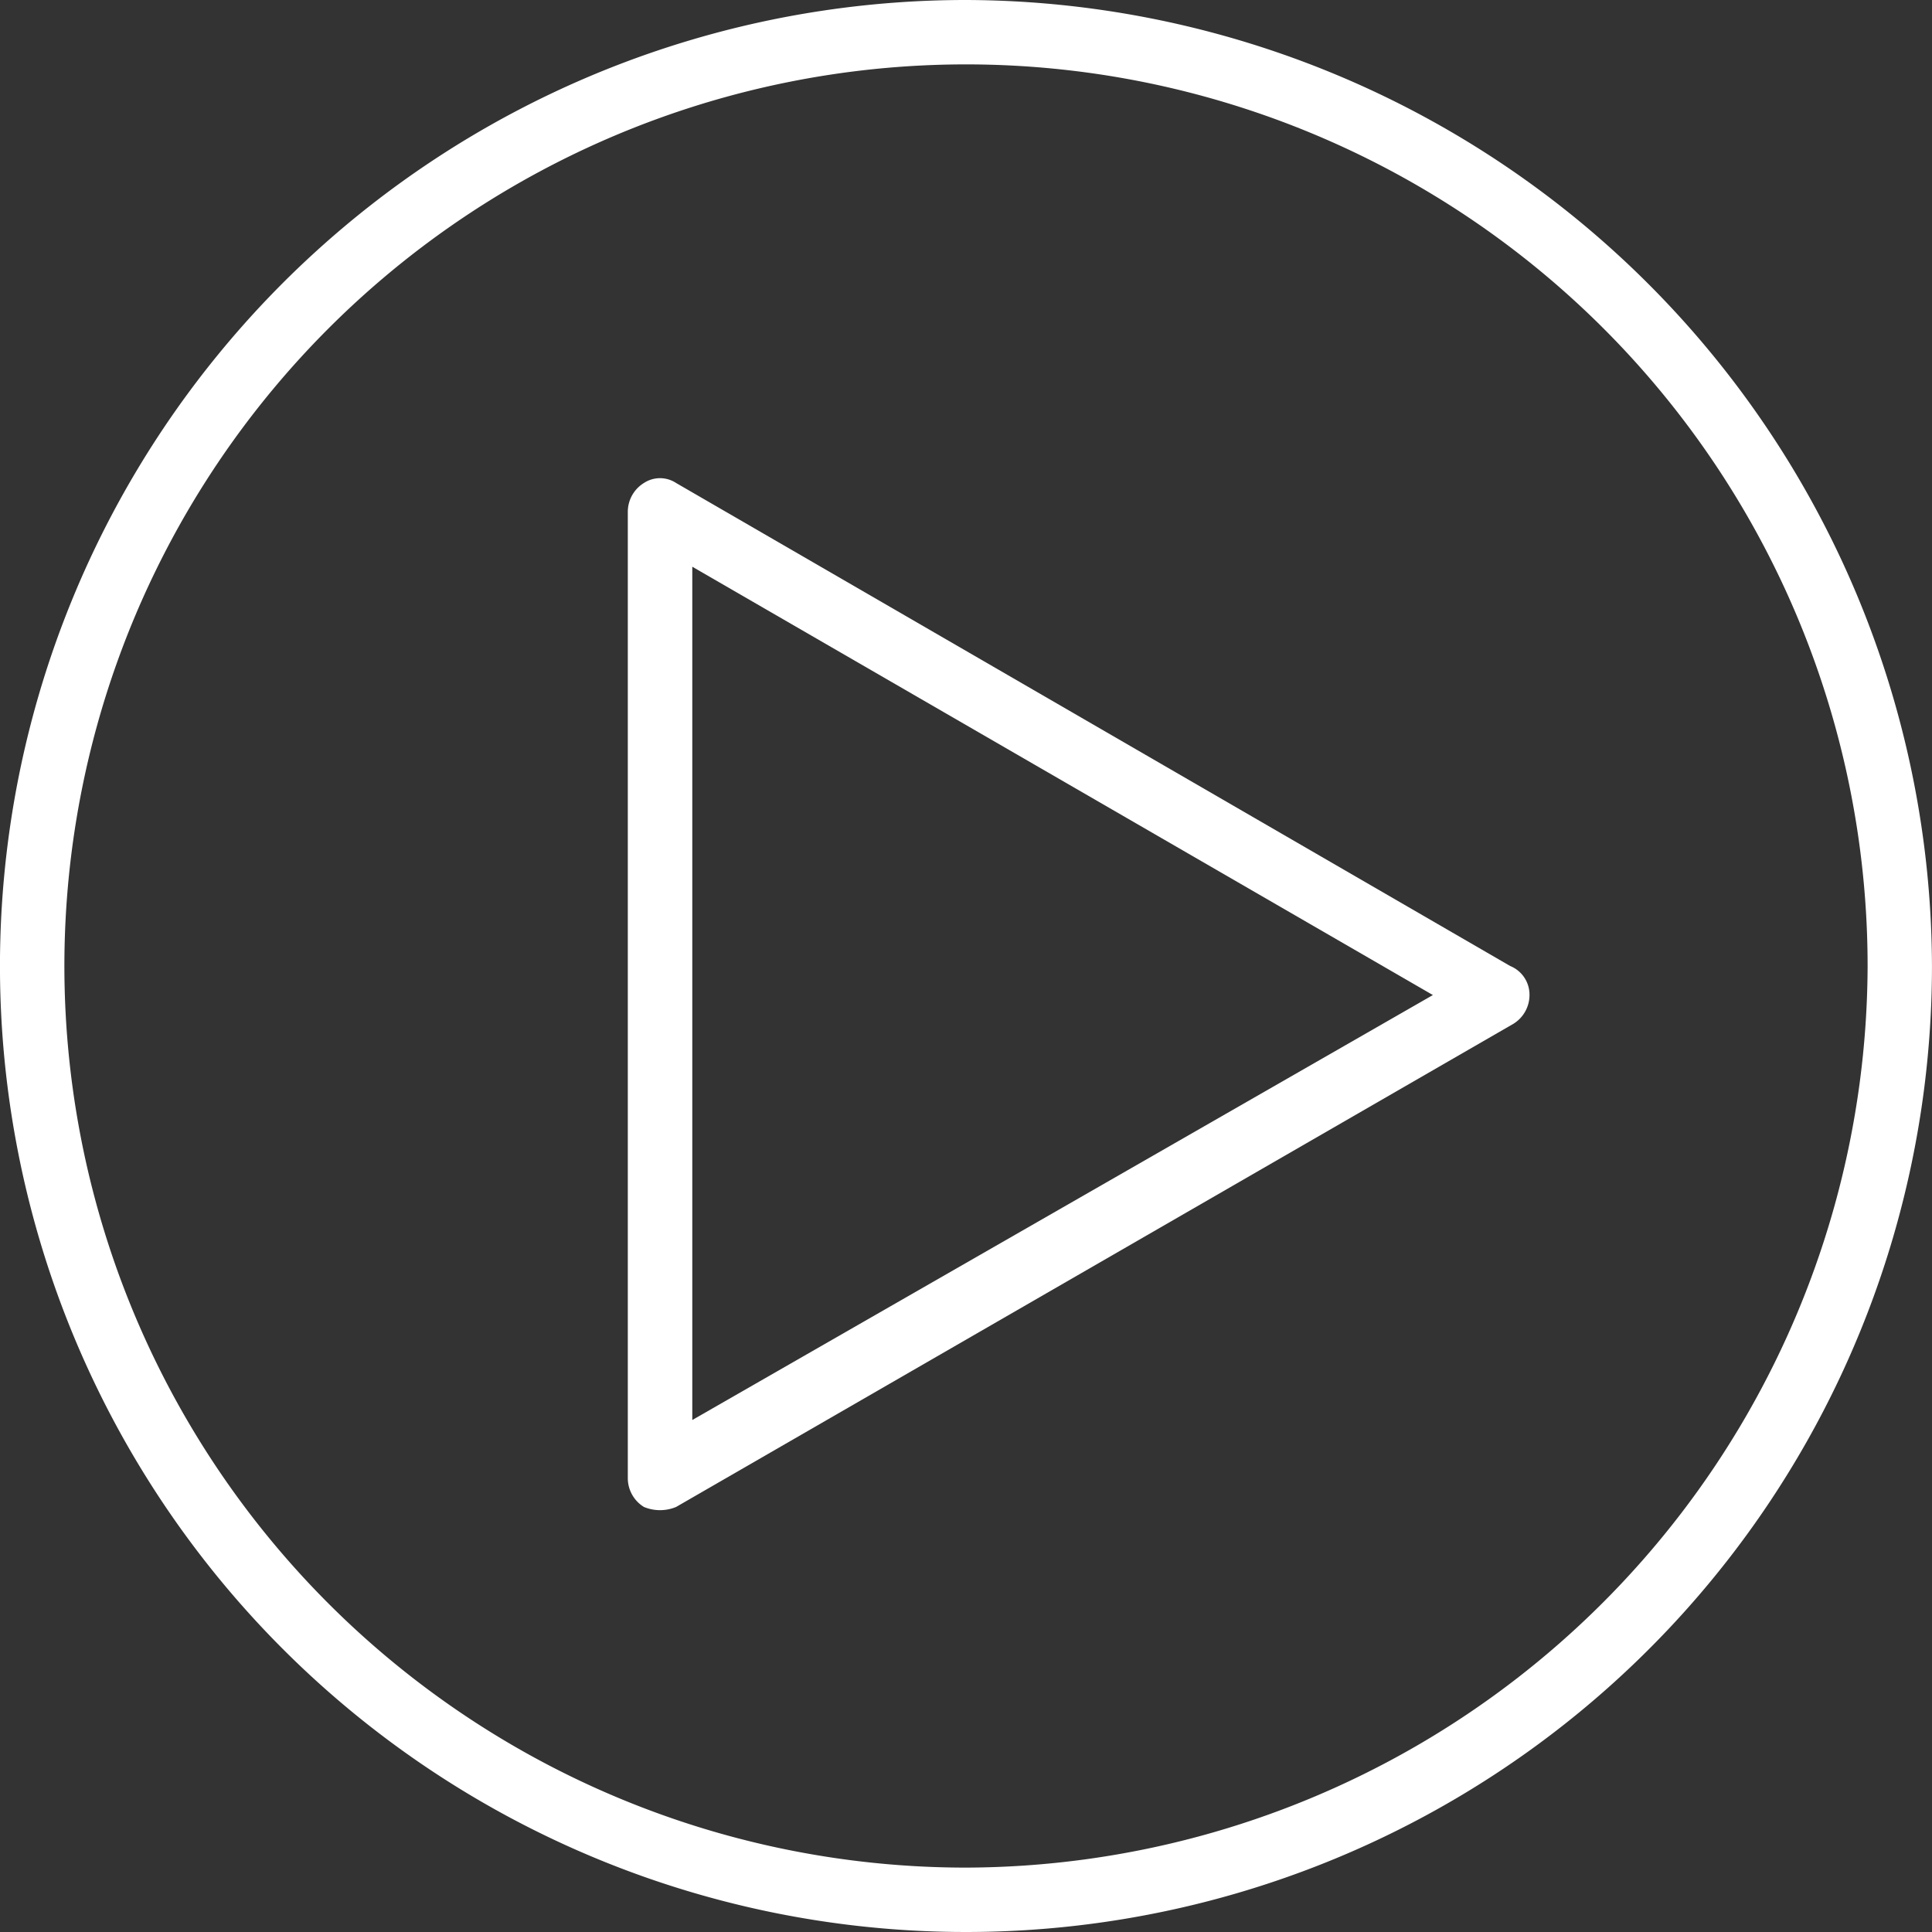 <svg xmlns="http://www.w3.org/2000/svg" width="67.176" height="67.176" viewBox="0 0 67.176 67.176">
  <rect x="0" y="0" width="67.176" height="67.176" fill="#333333" stroke="none"/>
  <g id="Group_7" data-name="Group 7" transform="translate(-3.125 -3.125)">
    <path id="Path_43" data-name="Path 43" d="M36.713,3.125A33.588,33.588,0,1,0,70.3,36.713,33.687,33.687,0,0,0,36.713,3.125Zm0,64.937A31.349,31.349,0,1,1,68.062,36.713,31.441,31.441,0,0,1,36.713,68.062Z" fill="#fff"/>
    <path id="Path_44" data-name="Path 44" d="M64.271,43.29l-29-16.794a1.019,1.019,0,0,0-1.12,0,1.177,1.177,0,0,0-.56,1.008V61.092a1.175,1.175,0,0,0,.56,1.007,1.459,1.459,0,0,0,1.12,0L64.383,45.3a1.176,1.176,0,0,0,.56-1.007A1.076,1.076,0,0,0,64.271,43.29ZM35.833,59.076V29.407L61.584,44.3Z" transform="translate(-8.637 -6.577)" fill="#fff"/>
  </g>
</svg>
